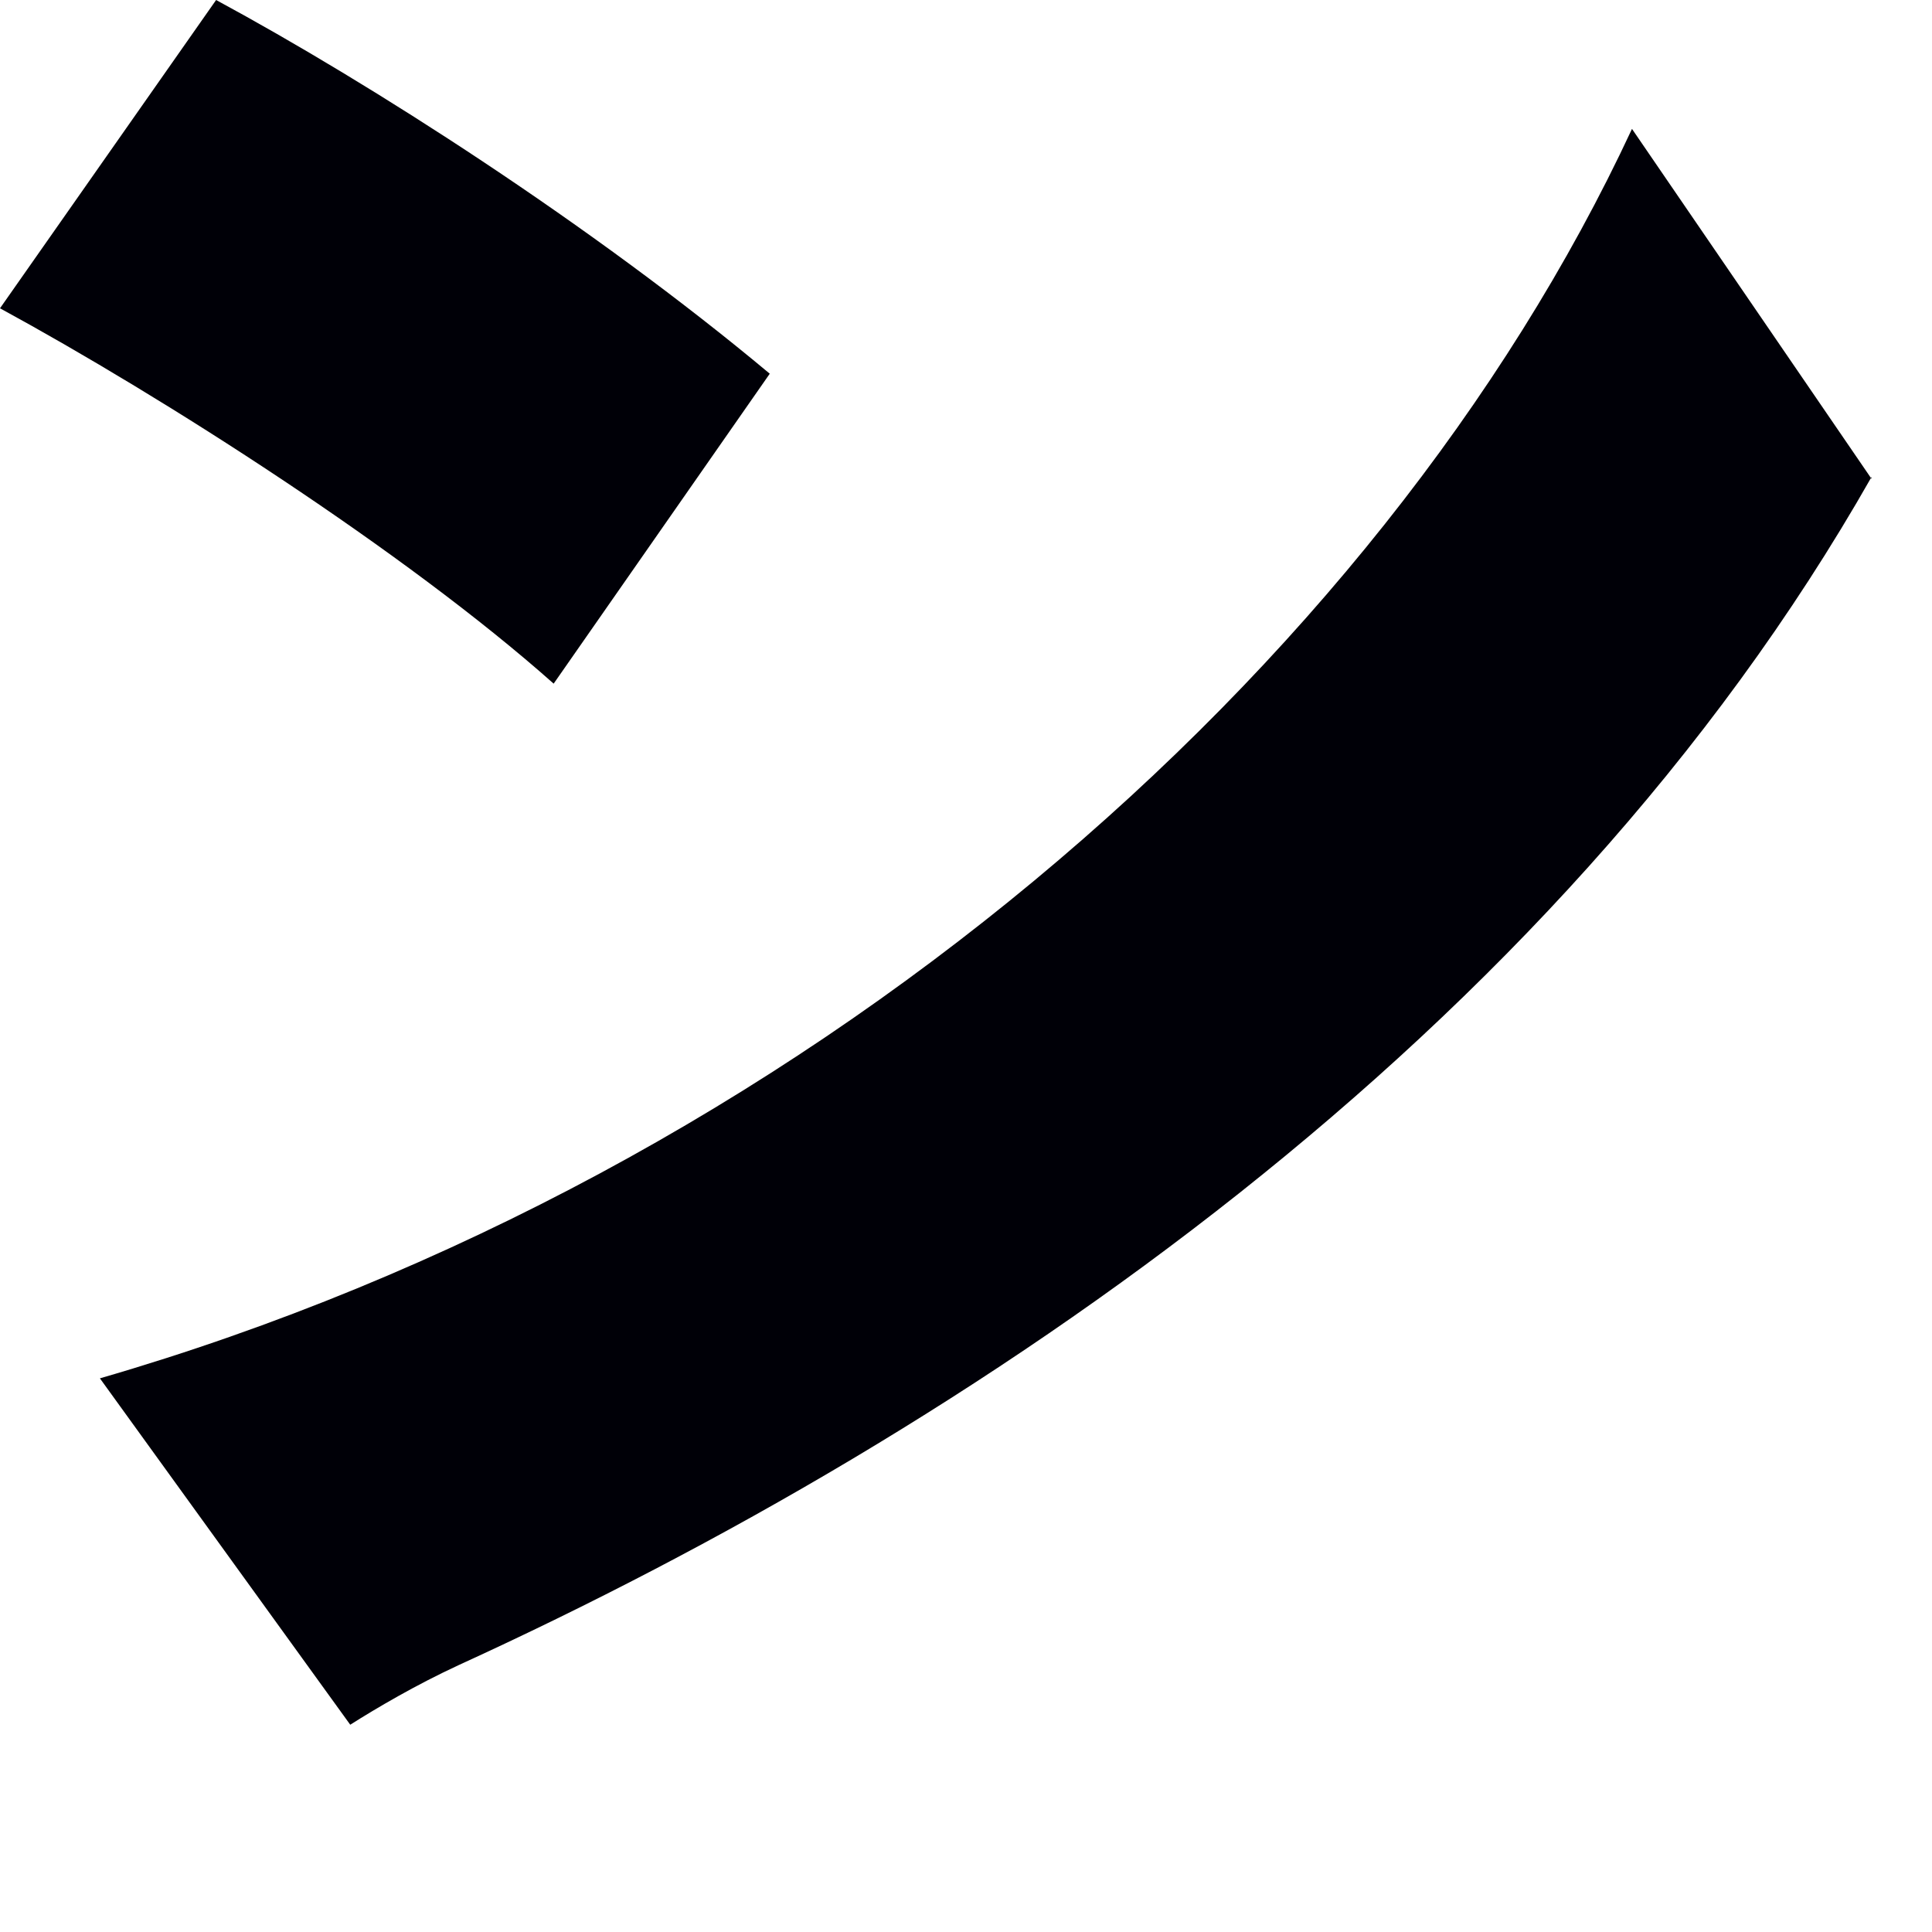 <?xml version="1.0" encoding="utf-8"?>
<svg xmlns="http://www.w3.org/2000/svg" fill="none" height="100%" overflow="visible" preserveAspectRatio="none" style="display: block;" viewBox="0 0 7 7" width="100%">
<path d="M0 1.117L0.783 0C1.342 0.302 2.144 0.815 2.789 1.354L2.006 2.477C1.467 1.998 0.592 1.439 0 1.117ZM6.781 1.728C5.624 3.765 3.532 5.178 1.664 6.032C1.506 6.105 1.362 6.19 1.269 6.249L0.362 4.994C2.901 4.258 4.999 2.431 5.913 0.467L6.781 1.735V1.728Z" fill="#000007" id="Vector"/>
</svg>